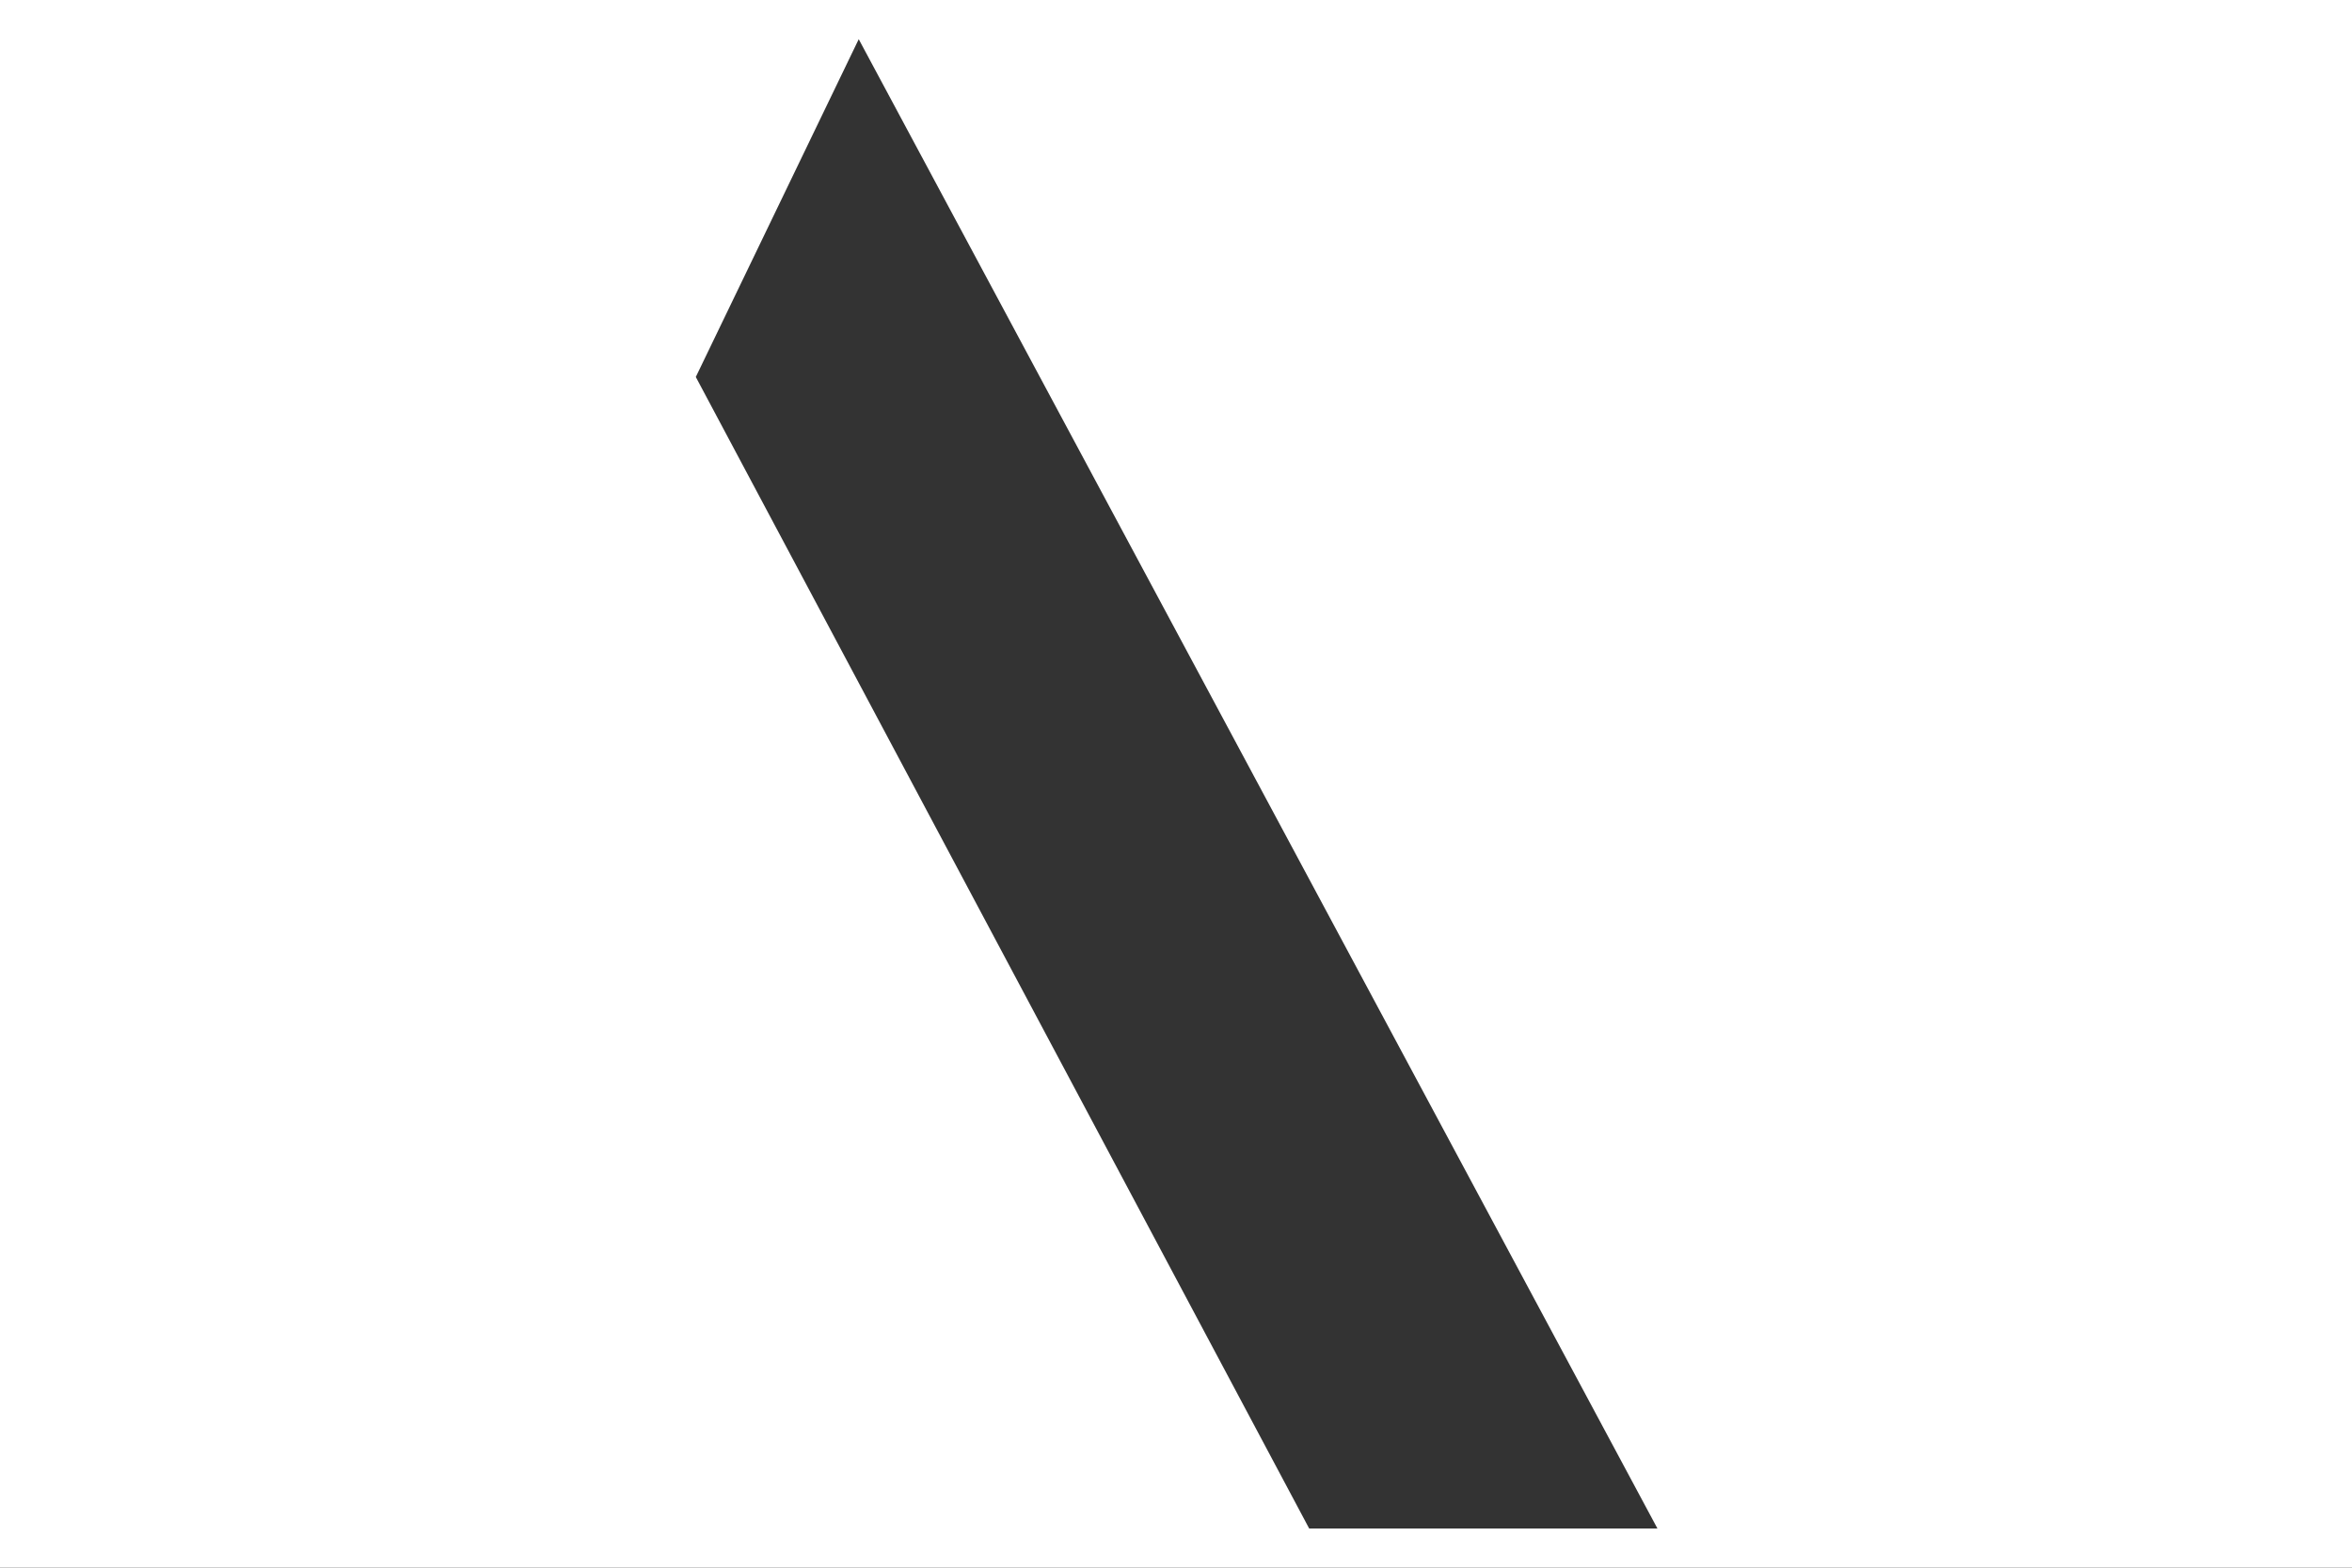 <svg width="144" height="96" viewBox="0 0 144 96" fill="none" xmlns="http://www.w3.org/2000/svg">
<rect x="0" y="0" width="144" height="96" fill="#333333" stroke="none"/>
<path d="M0 0V96H144V0H0ZM80.153 93.6L42.6 23.085L52.575 2.4L101.475 93.6H80.153Z" fill="white"/>
</svg>
